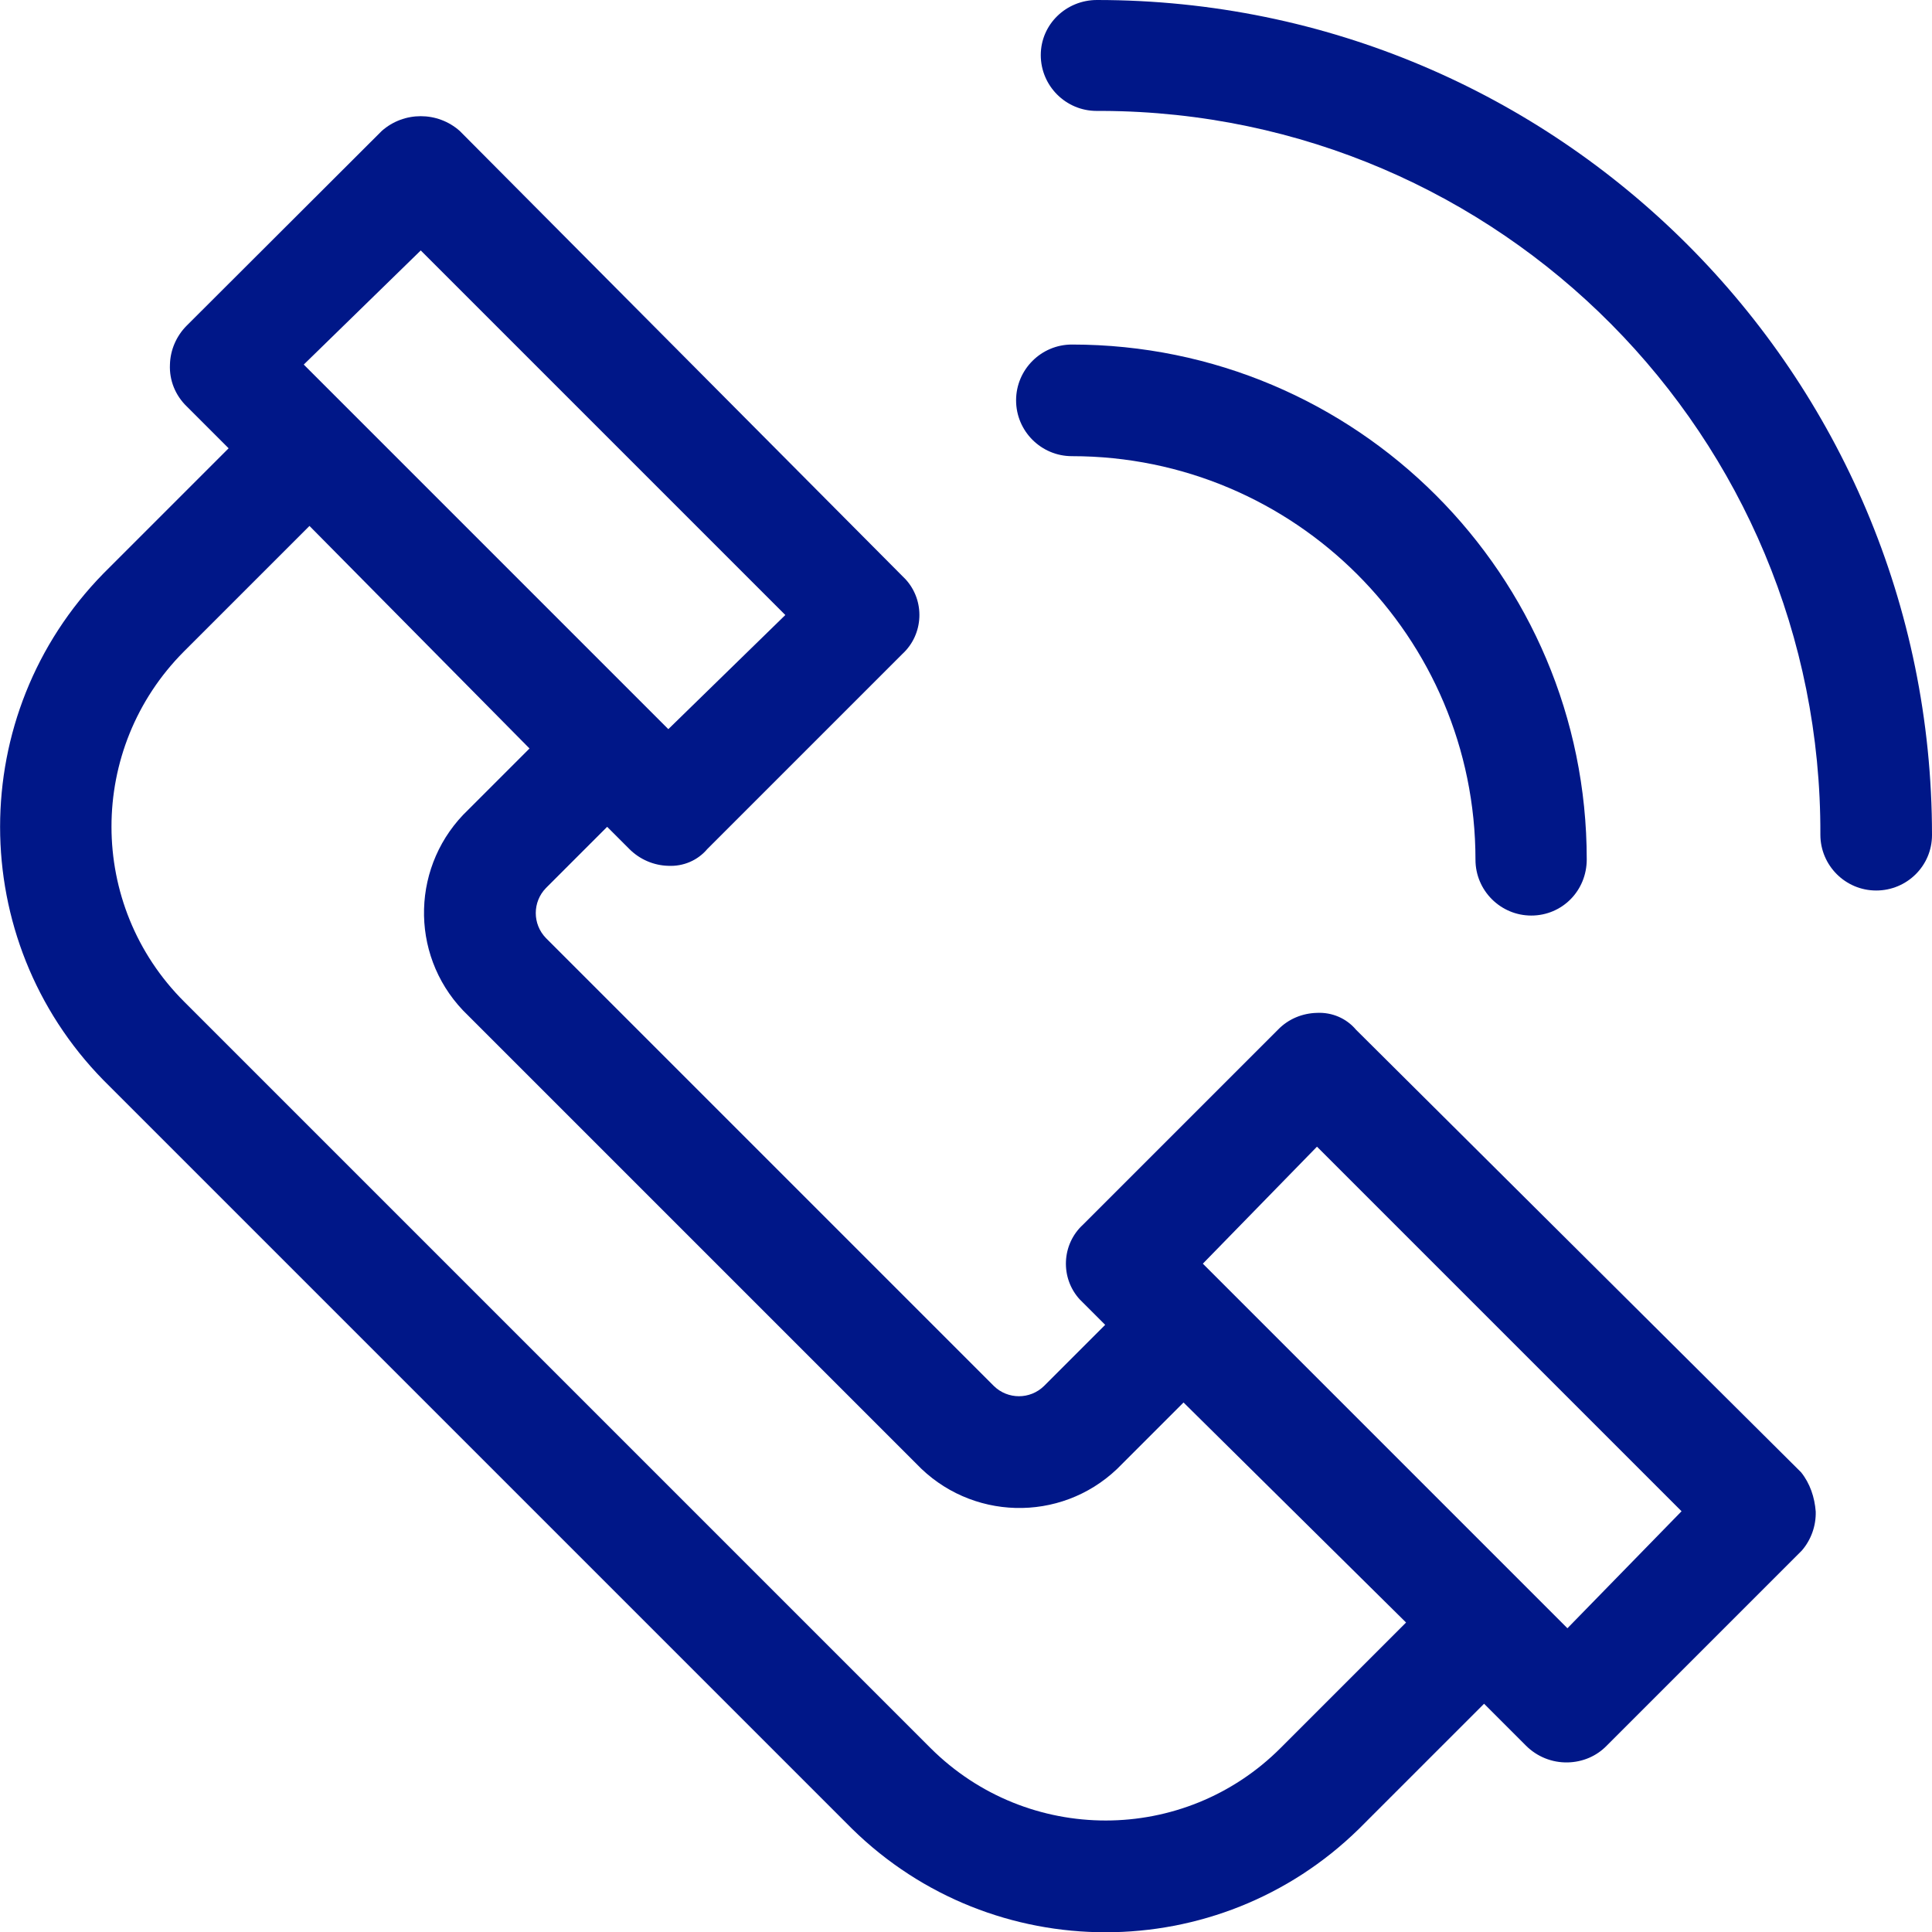 <?xml version="1.0" encoding="utf-8"?>
<!-- Generator: Adobe Illustrator 24.1.3, SVG Export Plug-In . SVG Version: 6.00 Build 0)  -->
<svg version="1.1" id="Capa_1" xmlns="http://www.w3.org/2000/svg" xmlns:xlink="http://www.w3.org/1999/xlink" x="0px" y="0px"
	 viewBox="0 0 54 54" style="enable-background:new 0 0 54 54;" xml:space="preserve">
<style type="text/css">
	.st0{fill:#001788;}
</style>
<g>
	<g>
		<path class="st0" d="M50.34,41.15L37.9,28.78c-0.27-0.32-0.67-0.49-1.09-0.47c-0.41,0.01-0.8,0.17-1.09,0.47l-5.45,5.45
			c-0.6,0.55-0.64,1.49-0.09,2.09c0.03,0.03,0.06,0.06,0.09,0.09l0.62,0.62l-1.71,1.71c-0.39,0.38-1.01,0.38-1.4,0L15.26,26.22
			c-0.38-0.39-0.38-1.01,0-1.4l1.71-1.71l0.62,0.62c0.29,0.29,0.68,0.46,1.09,0.47c0.42,0.02,0.82-0.15,1.09-0.47l5.45-5.45
			c0.6-0.55,0.64-1.49,0.09-2.09c-0.03-0.03-0.06-0.06-0.09-0.09L12.85,3.66c-0.62-0.55-1.56-0.55-2.18,0L5.22,9.1
			c-0.29,0.29-0.46,0.68-0.47,1.09c-0.02,0.44,0.15,0.86,0.47,1.17l1.17,1.17l-3.5,3.5c-3.85,3.93-3.85,10.23,0,14.16l20.93,20.93
			c3.93,3.85,10.23,3.85,14.16,0l3.5-3.5l1.17,1.17c0.31,0.31,0.73,0.48,1.17,0.47c0.41-0.01,0.8-0.17,1.09-0.47l5.45-5.45
			c0.26-0.3,0.4-0.69,0.39-1.09C50.72,41.85,50.59,41.46,50.34,41.15z M11.76,7l10.19,10.19l-3.27,3.19l-8.95-8.95l0,0l-1.24-1.24
			L11.76,7z M35.8,48.85c-2.7,2.71-7.08,2.71-9.79,0.01c0,0-0.01-0.01-0.01-0.01L5.15,28c-2.71-2.7-2.71-7.08-0.01-9.79
			c0,0,0.01-0.01,0.01-0.01l3.5-3.5l6.15,6.22l-1.71,1.71c-1.59,1.51-1.66,4.02-0.15,5.61c0.05,0.05,0.1,0.1,0.15,0.15l12.52,12.52
			c1.51,1.59,4.02,1.66,5.61,0.15c0.05-0.05,0.1-0.1,0.15-0.15l1.71-1.71l6.22,6.15L35.8,48.85z M43.81,45.51L33.62,35.32l3.19-3.27
			L47,42.24L43.81,45.51z"/>
		<path class="st0" d="M42.8,25.59c-0.86,0-1.56-0.7-1.56-1.56c0-6.23-5.05-11.28-11.28-11.28l0,0c-0.86,0-1.56-0.7-1.56-1.56
			c0-0.86,0.7-1.56,1.56-1.56c7.95,0,14.39,6.44,14.39,14.39l0,0C44.35,24.9,43.66,25.59,42.8,25.59z"/>
		<path class="st0" d="M52.44,24.89c-0.86,0-1.56-0.7-1.56-1.56c0.04-11.13-8.94-20.18-20.07-20.23c-0.05,0-0.1,0-0.16,0
			c-0.86,0-1.56-0.7-1.56-1.56S29.8,0,30.66,0C43.55,0,54,10.45,54,23.34C54,24.2,53.3,24.89,52.44,24.89z"/>
	</g>
</g>
</svg>
